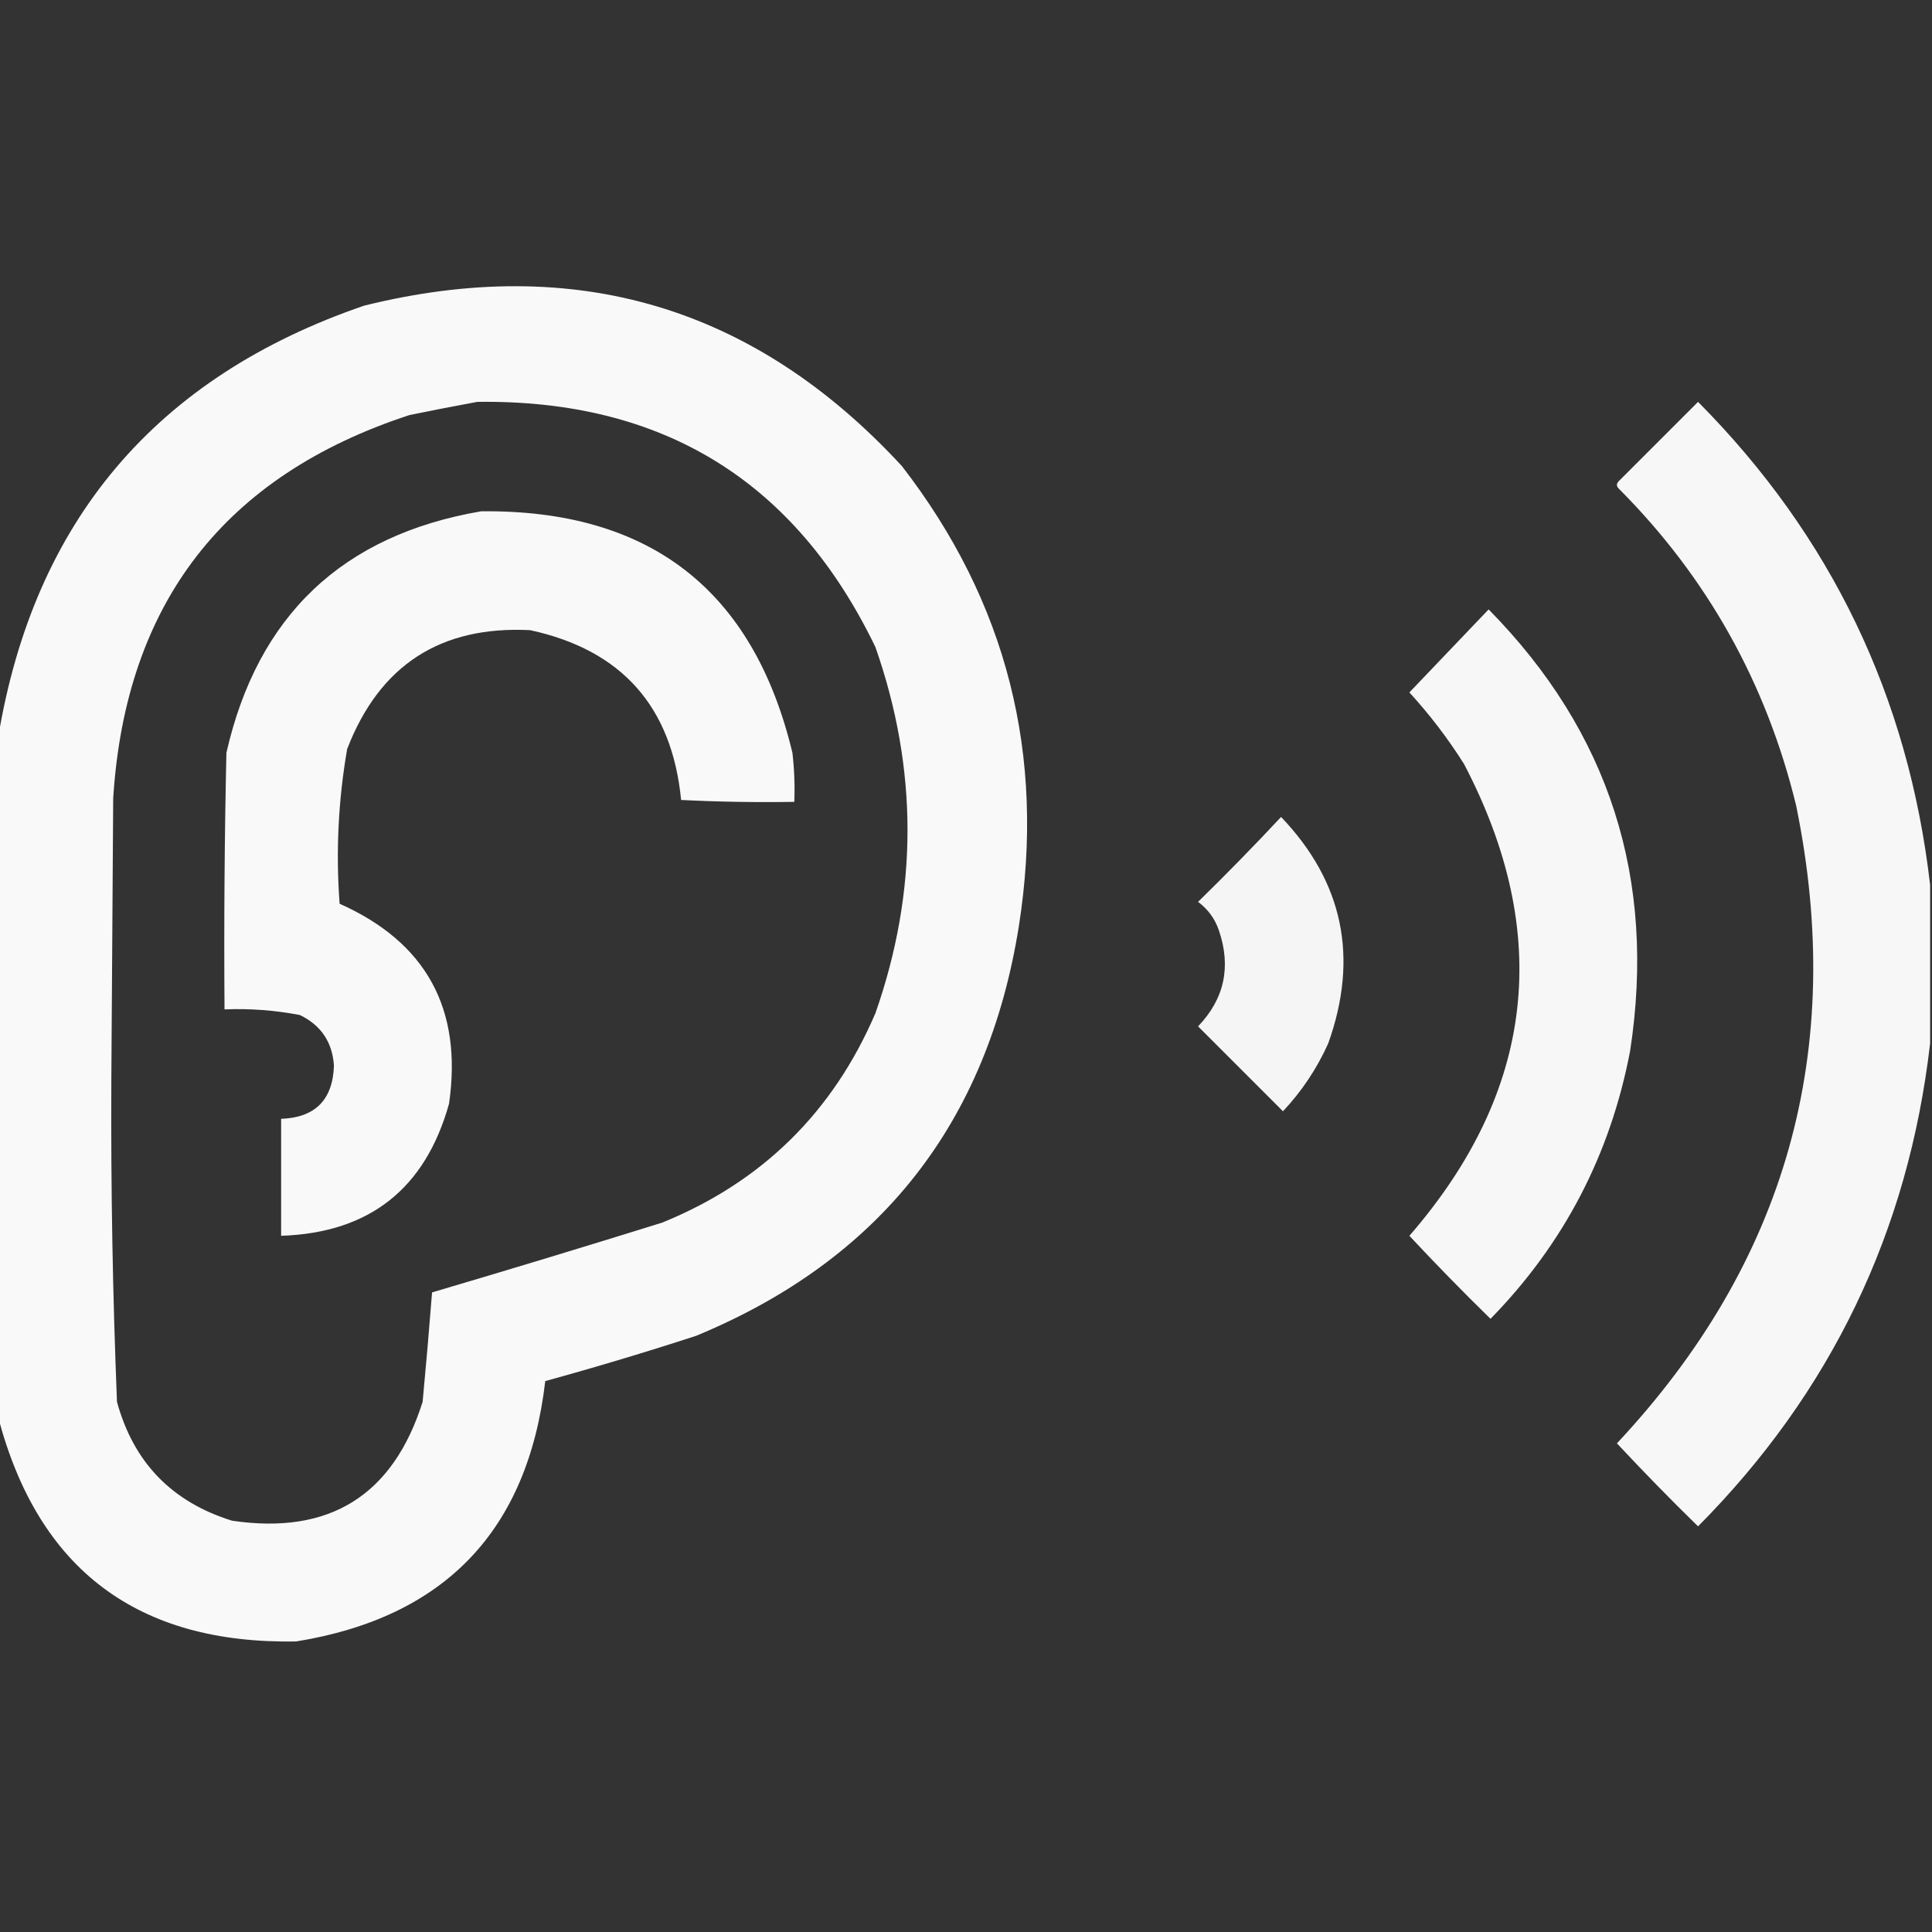 <?xml version="1.0" encoding="UTF-8"?>
<!DOCTYPE svg PUBLIC "-//W3C//DTD SVG 1.1//EN" "http://www.w3.org/Graphics/SVG/1.1/DTD/svg11.dtd">
<svg xmlns="http://www.w3.org/2000/svg" version="1.1" width="512px" height="512px" style="shape-rendering:geometricPrecision; text-rendering:geometricPrecision; image-rendering:optimizeQuality; fill-rule:evenodd; clip-rule:evenodd" xmlns:xlink="http://www.w3.org/1999/xlink">
<rect width="100%" height="100%" fill="#333333" stroke="none"/>
<g><path style="opacity:0.968" fill="#ffffff" d="M -0.5,375.5 C -0.5,315.5 -0.5,255.5 -0.5,195.5C 8.977,138.087 41.31,99.92 96.5,81C 152.522,67.123 200.022,81.289 239,123.5C 266.824,159.457 277.157,200.123 270,245.5C 261.676,297.685 233.176,333.852 184.5,354C 171.258,358.31 157.925,362.31 144.5,366C 139.884,405.616 117.884,428.616 78.5,435C 36.443,435.75 10.11,415.917 -0.5,375.5 Z M 126.5,106.5 C 175.621,105.832 210.788,127.499 232,171.5C 243.333,203.839 243.333,236.172 232,268.5C 220.747,294.753 201.914,313.253 175.5,324C 155.207,330.323 134.874,336.49 114.5,342.5C 113.746,352.176 112.912,361.843 112,371.5C 104.157,396.333 87.323,406.833 61.5,403C 45.56,398.06 35.393,387.56 31,371.5C 29.873,343.357 29.373,315.191 29.5,287C 29.667,261.833 29.833,236.667 30,211.5C 33.29,159.887 59.456,126.054 108.5,110C 114.626,108.741 120.626,107.574 126.5,106.5 Z"/></g>
<g><path style="opacity:0.959" fill="#ffffff" d="M 511.5,234.5 C 511.5,248.5 511.5,262.5 511.5,276.5C 505.757,326.318 485.257,368.984 450,404.5C 442.652,397.319 435.485,389.986 428.5,382.5C 473.421,334.545 489.254,278.211 476,213.5C 468.086,180.991 452.42,152.991 429,129.5C 428.333,128.833 428.333,128.167 429,127.5C 436,120.5 443,113.5 450,106.5C 485.257,142.016 505.757,184.682 511.5,234.5 Z"/></g>
<g><path style="opacity:0.966" fill="#ffffff" d="M 127.5,135.5 C 172.15,135.006 199.65,156.339 210,199.5C 210.499,203.821 210.666,208.154 210.5,212.5C 200.494,212.666 190.494,212.5 180.5,212C 178.095,187.263 164.762,172.263 140.5,167C 116.738,165.798 100.571,176.298 92,198.5C 89.646,212.069 88.98,225.735 90,239.5C 112.951,249.726 122.618,267.393 119,292.5C 112.692,315.064 97.859,326.731 74.5,327.5C 74.5,317.167 74.5,306.833 74.5,296.5C 83.493,296.173 88.16,291.507 88.5,282.5C 88.123,276.245 85.123,271.745 79.5,269C 72.897,267.726 66.231,267.226 59.5,267.5C 59.333,244.831 59.5,222.164 60,199.5C 68.274,163.121 90.774,141.787 127.5,135.5 Z"/></g>
<g><path style="opacity:0.958" fill="#ffffff" d="M 394.5,161.5 C 426.485,193.963 438.985,232.963 432,278.5C 426.76,305.985 414.426,329.651 395,349.5C 387.652,342.319 380.485,334.986 373.5,327.5C 406.722,289.218 411.555,247.551 388,202.5C 383.742,195.74 378.909,189.407 373.5,183.5C 380.521,176.146 387.521,168.813 394.5,161.5 Z"/></g>
<g><path style="opacity:0.948" fill="#ffffff" d="M 339.5,216.5 C 355.971,233.744 360.138,253.744 352,276.5C 348.992,283.188 344.992,289.188 340,294.5C 332.5,287 325,279.5 317.5,272C 324.493,264.694 326.326,256.194 323,246.5C 321.939,243.438 320.106,240.938 317.5,239C 325.036,231.632 332.369,224.132 339.5,216.5 Z"/></g>
</svg>
